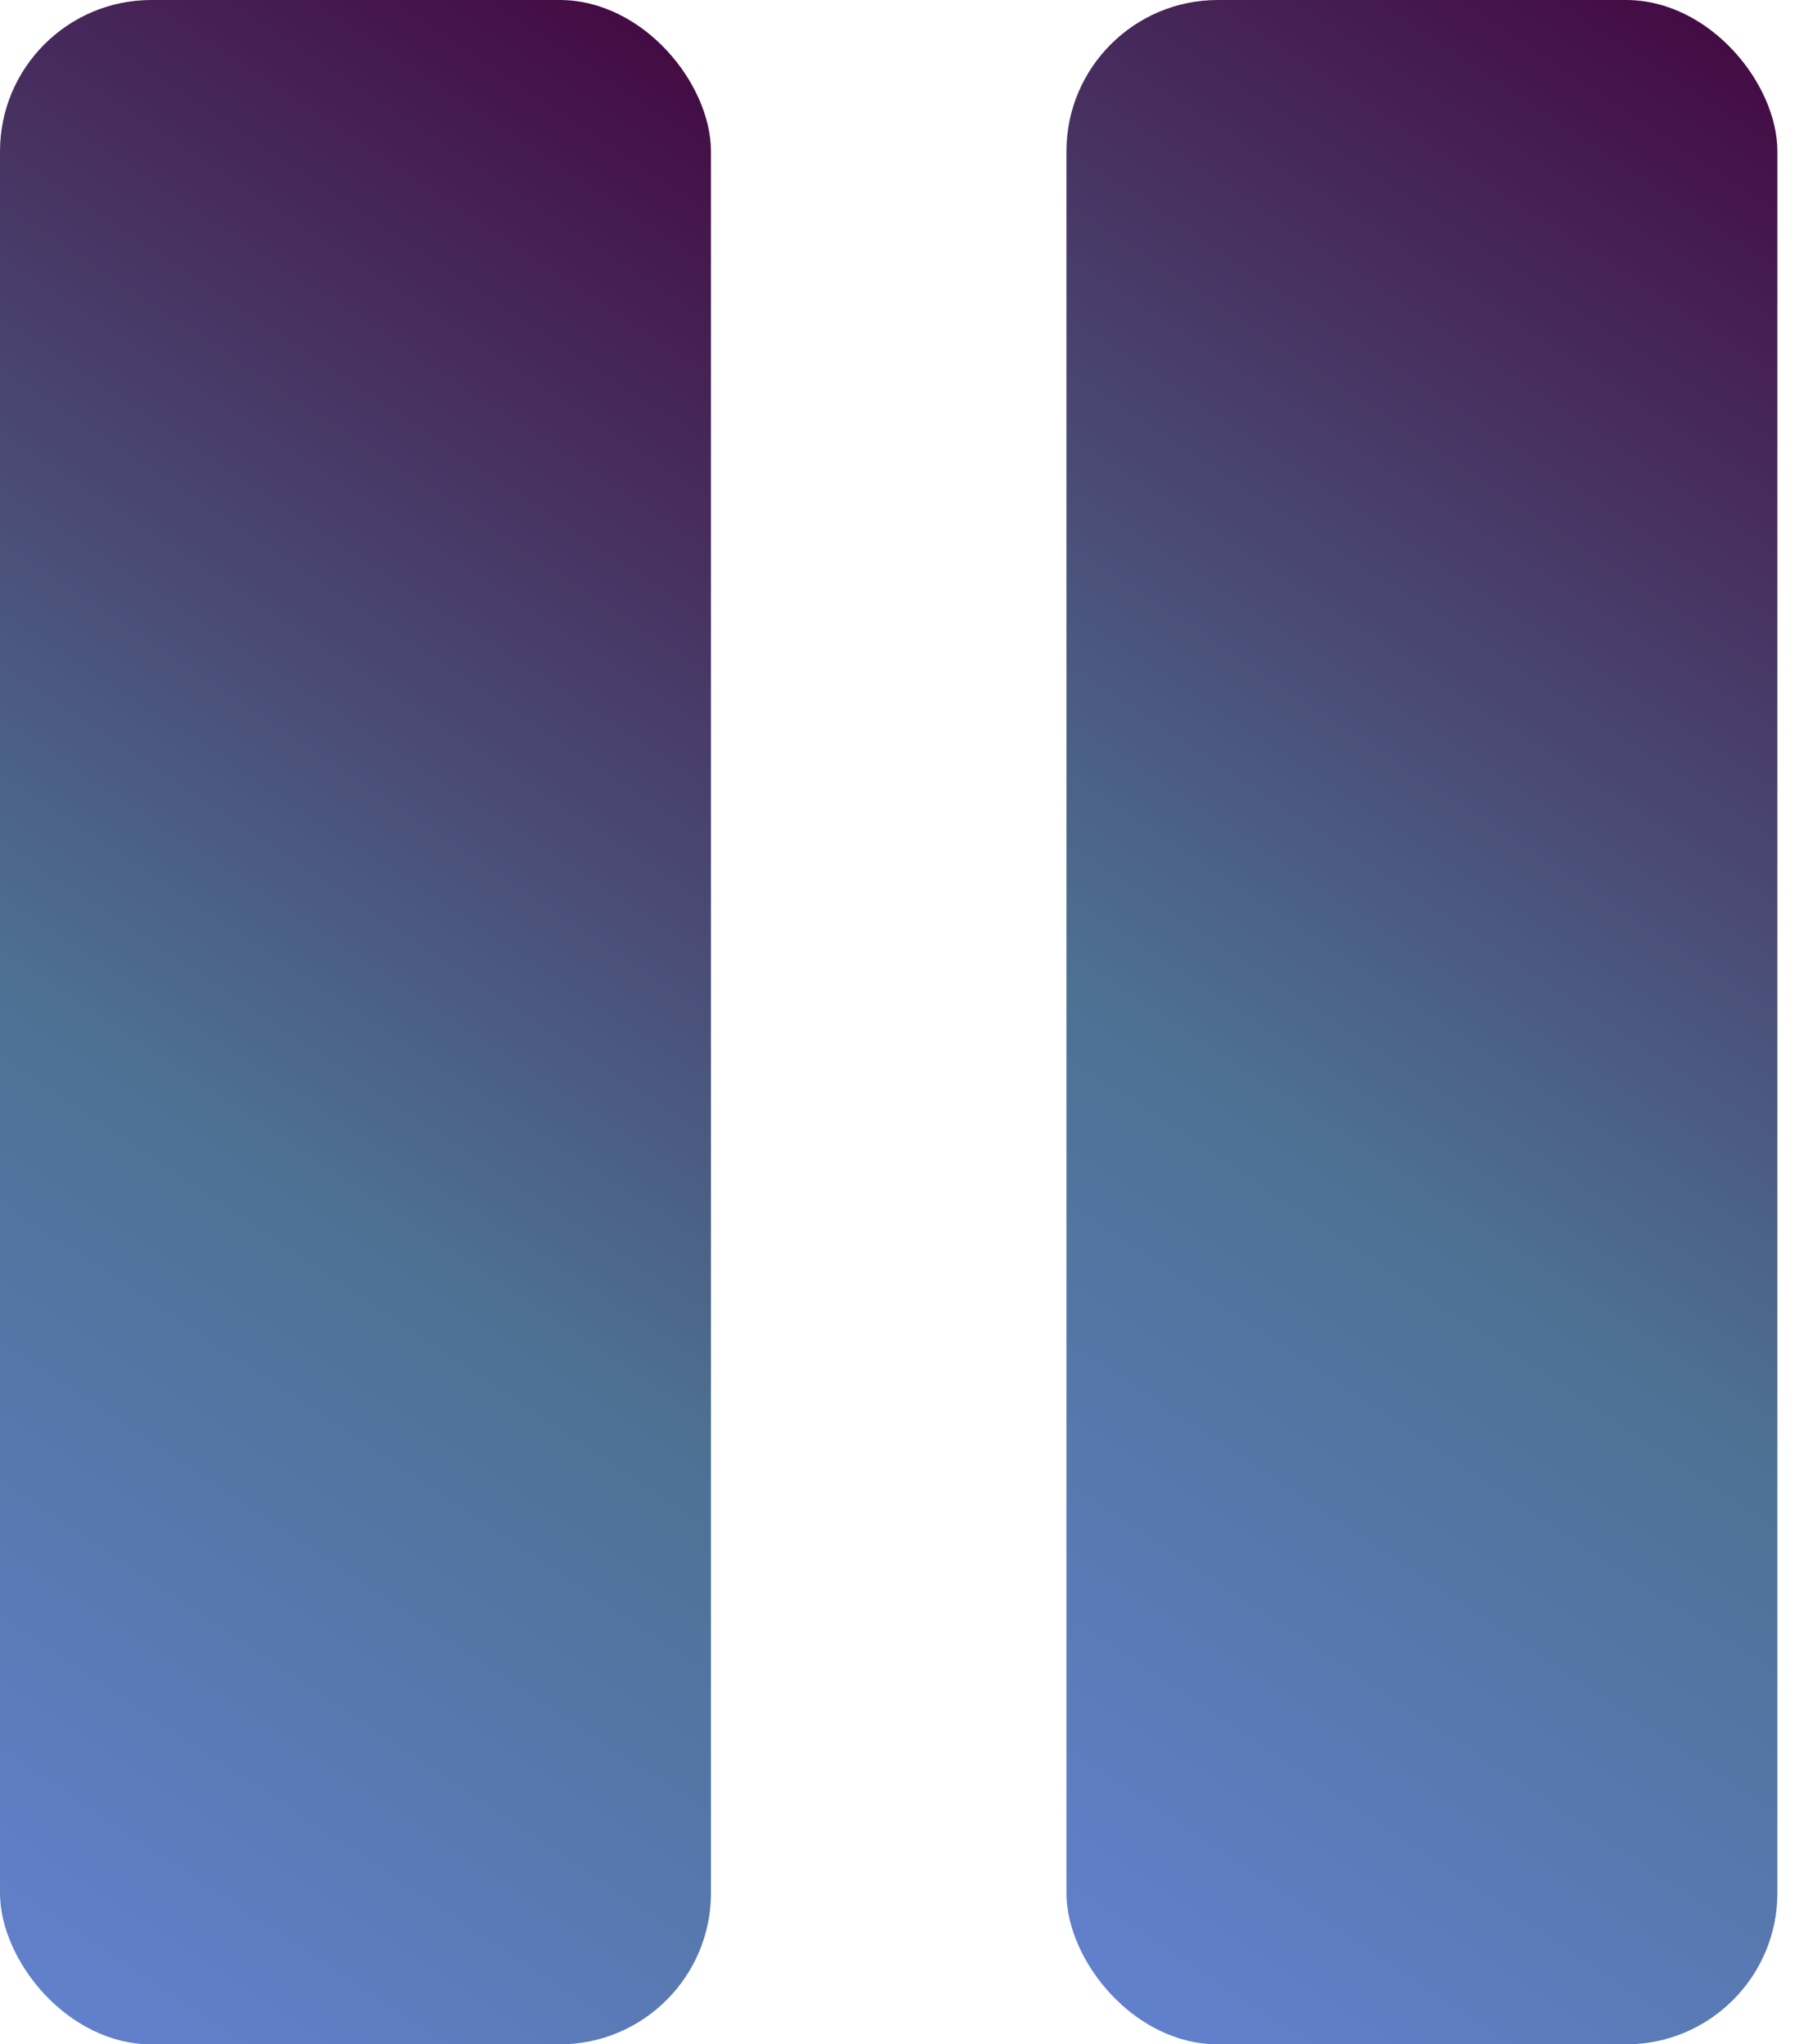 <svg width="24" height="27" viewBox="0 0 24 27" fill="none" xmlns="http://www.w3.org/2000/svg">
<rect width="9.391" height="27" rx="2" fill="url(#paint0_linear_106_74)"/>
<rect x="14.086" width="9.391" height="27" rx="2" fill="url(#paint1_linear_106_74)"/>
<defs>
<linearGradient id="paint0_linear_106_74" x1="9.391" y1="0" x2="-5.938" y2="23.051" gradientUnits="userSpaceOnUse">
<stop stop-color="#43063F"/>
<stop offset="0.578" stop-color="#4D7193"/>
<stop offset="1" stop-color="#6381D0"/>
</linearGradient>
<linearGradient id="paint1_linear_106_74" x1="23.478" y1="0" x2="8.148" y2="23.051" gradientUnits="userSpaceOnUse">
<stop stop-color="#43063F"/>
<stop offset="0.578" stop-color="#4D7193"/>
<stop offset="1" stop-color="#6381D0"/>
</linearGradient>
</defs>
</svg>
